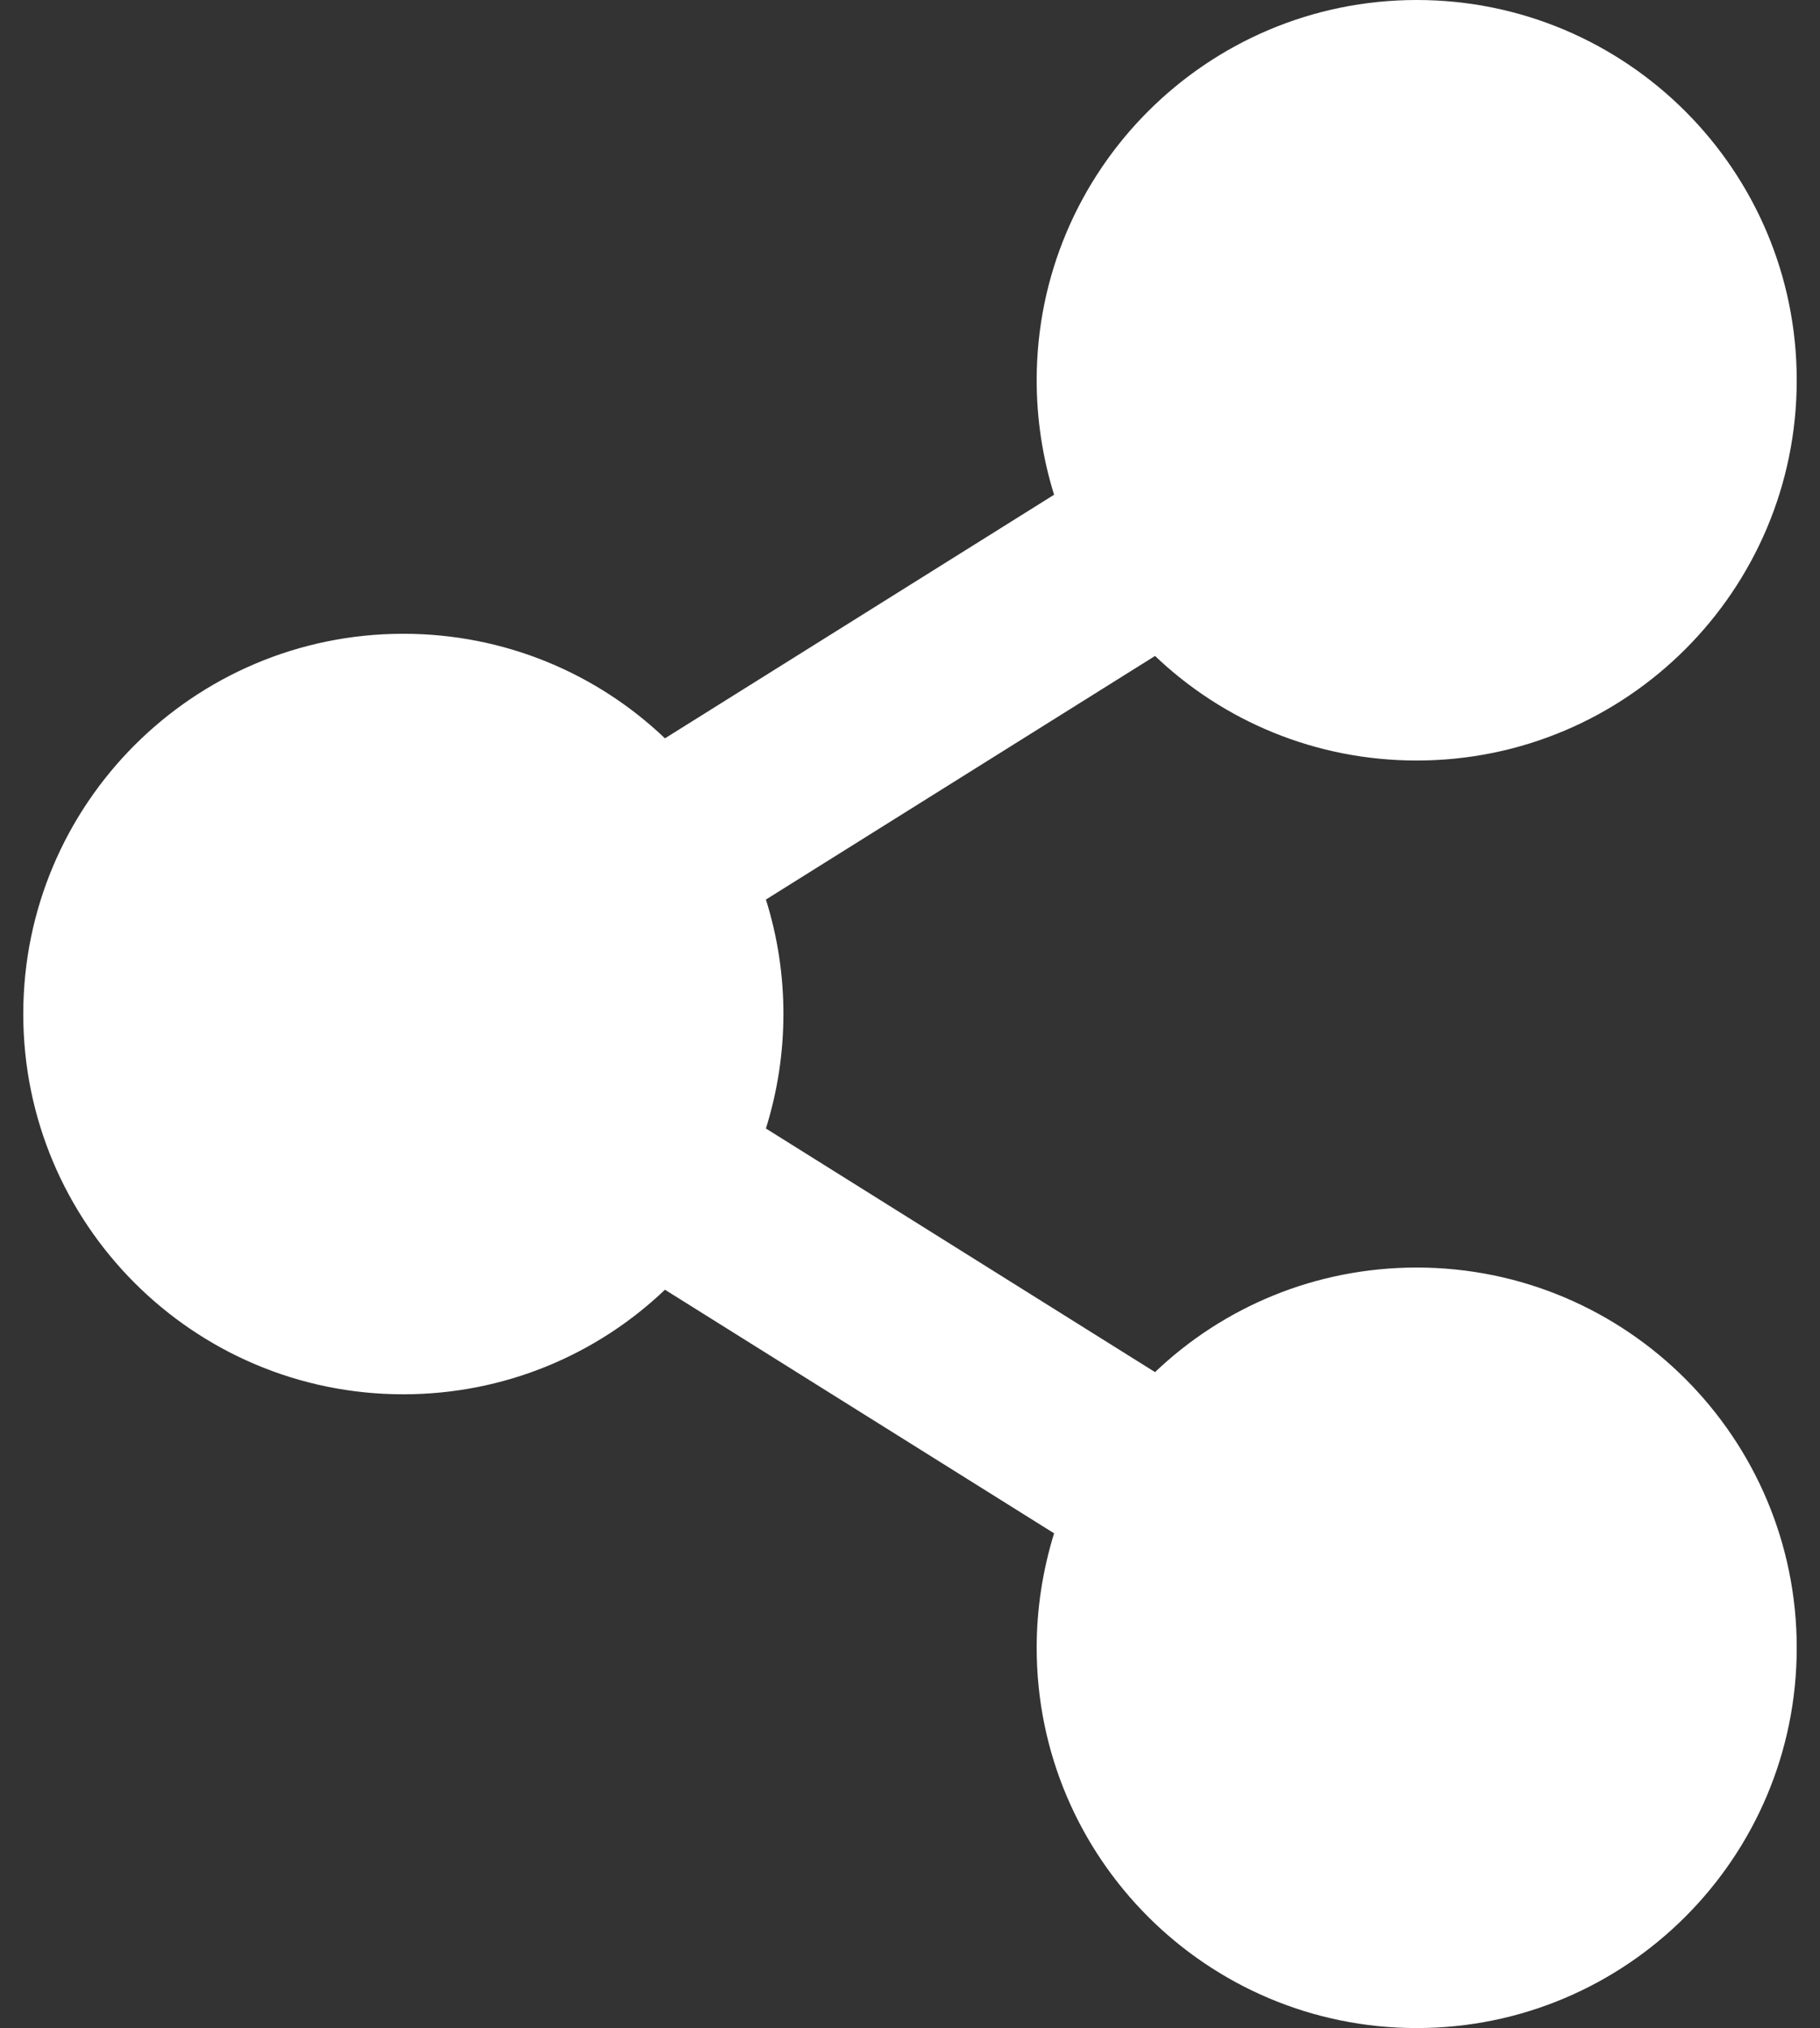 <?xml version="1.0" encoding="utf-8"?>
<!-- Generator: Adobe Illustrator 13.0.0, SVG Export Plug-In . SVG Version: 6.00 Build 14948)  -->
<!DOCTYPE svg PUBLIC "-//W3C//DTD SVG 1.1//EN" "http://www.w3.org/Graphics/SVG/1.1/DTD/svg11.dtd">
<svg version="1.1" id="Layer_1" focusable="false" xmlns="http://www.w3.org/2000/svg" xmlns:xlink="http://www.w3.org/1999/xlink"
	 x="0px" y="0px" width="88px" height="98px" viewBox="0 0 88 98" enable-background="new 0 0 88 98" xml:space="preserve">
<rect x="0" y="0" width="88" height="98" fill="#333333" stroke="none"/>
<path fill="#fff" d="M68.5,61.25c-4.9,0-9.359,1.914-12.652,5.053L37.033,54.531c1.129-3.598,1.129-7.483,0-11.063l18.815-11.771
	C59.141,34.836,63.6,36.75,68.5,36.75c10.145,0,18.375-8.23,18.375-18.375S78.645,0,68.5,0S50.125,8.23,50.125,18.375
	c0,1.876,0.287,3.751,0.842,5.532L32.152,35.678C28.86,32.539,24.4,30.625,19.5,30.625C9.355,30.625,1.125,38.855,1.125,49
	S9.355,67.375,19.5,67.375c4.9,0,9.36-1.914,12.652-5.053l18.815,11.771c-0.555,1.799-0.842,3.655-0.842,5.531
	C50.125,89.77,58.355,98,68.5,98s18.375-8.23,18.375-18.375S78.645,61.25,68.5,61.25z"/>
</svg>
